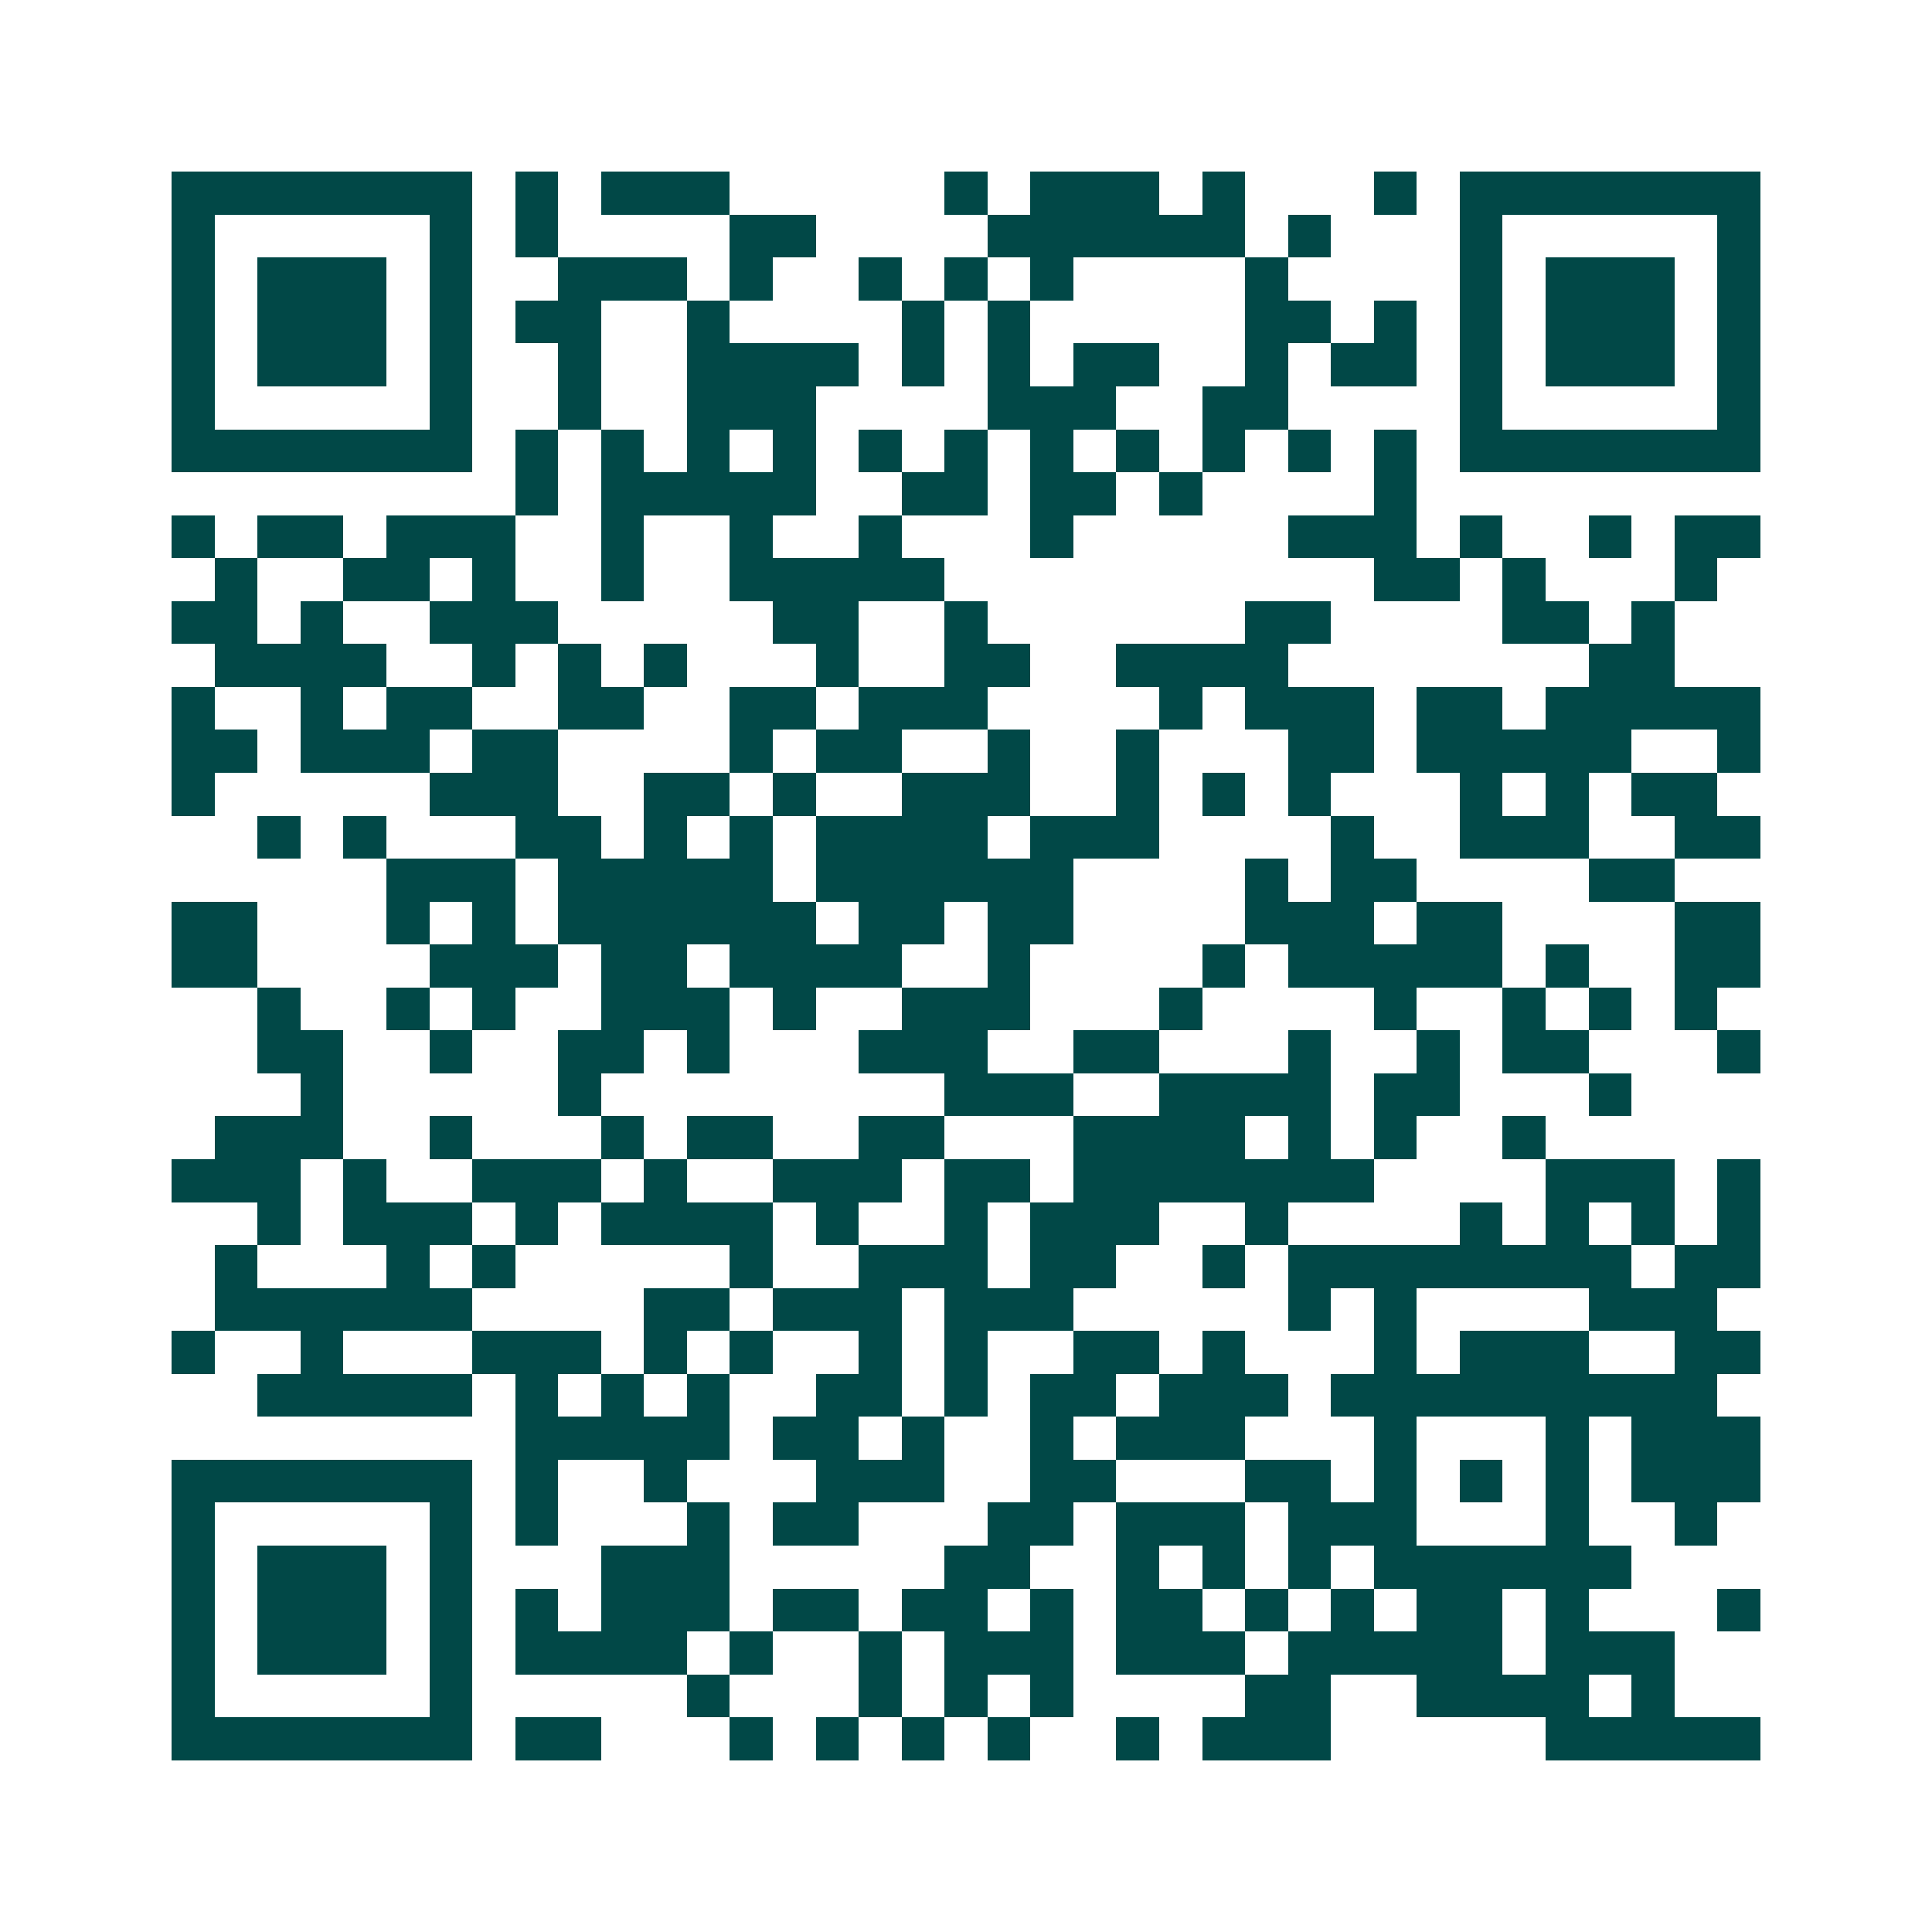 <svg xmlns="http://www.w3.org/2000/svg" width="200" height="200" viewBox="0 0 45 45" shape-rendering="crispEdges"><path fill="#ffffff" d="M0 0h45v45H0z"/><path stroke="#014847" d="M4 4.5h7m1 0h1m1 0h3m5 0h1m1 0h3m1 0h1m3 0h1m1 0h7M4 5.5h1m5 0h1m1 0h1m4 0h2m4 0h6m1 0h1m3 0h1m5 0h1M4 6.5h1m1 0h3m1 0h1m2 0h3m1 0h1m2 0h1m1 0h1m1 0h1m4 0h1m4 0h1m1 0h3m1 0h1M4 7.5h1m1 0h3m1 0h1m1 0h2m2 0h1m4 0h1m1 0h1m5 0h2m1 0h1m1 0h1m1 0h3m1 0h1M4 8.5h1m1 0h3m1 0h1m2 0h1m2 0h4m1 0h1m1 0h1m1 0h2m2 0h1m1 0h2m1 0h1m1 0h3m1 0h1M4 9.5h1m5 0h1m2 0h1m2 0h3m4 0h3m2 0h2m4 0h1m5 0h1M4 10.5h7m1 0h1m1 0h1m1 0h1m1 0h1m1 0h1m1 0h1m1 0h1m1 0h1m1 0h1m1 0h1m1 0h1m1 0h7M12 11.5h1m1 0h5m2 0h2m1 0h2m1 0h1m4 0h1M4 12.5h1m1 0h2m1 0h3m2 0h1m2 0h1m2 0h1m3 0h1m5 0h3m1 0h1m2 0h1m1 0h2M5 13.5h1m2 0h2m1 0h1m2 0h1m2 0h5m10 0h2m1 0h1m3 0h1M4 14.5h2m1 0h1m2 0h3m5 0h2m2 0h1m6 0h2m4 0h2m1 0h1M5 15.5h4m2 0h1m1 0h1m1 0h1m3 0h1m2 0h2m2 0h4m7 0h2M4 16.5h1m2 0h1m1 0h2m2 0h2m2 0h2m1 0h3m4 0h1m1 0h3m1 0h2m1 0h5M4 17.5h2m1 0h3m1 0h2m4 0h1m1 0h2m2 0h1m2 0h1m3 0h2m1 0h5m2 0h1M4 18.5h1m5 0h3m2 0h2m1 0h1m2 0h3m2 0h1m1 0h1m1 0h1m3 0h1m1 0h1m1 0h2M6 19.5h1m1 0h1m3 0h2m1 0h1m1 0h1m1 0h4m1 0h3m4 0h1m2 0h3m2 0h2M9 20.5h3m1 0h5m1 0h6m4 0h1m1 0h2m4 0h2M4 21.5h2m3 0h1m1 0h1m1 0h6m1 0h2m1 0h2m4 0h3m1 0h2m4 0h2M4 22.5h2m4 0h3m1 0h2m1 0h4m2 0h1m4 0h1m1 0h5m1 0h1m2 0h2M6 23.5h1m2 0h1m1 0h1m2 0h3m1 0h1m2 0h3m3 0h1m4 0h1m2 0h1m1 0h1m1 0h1M6 24.5h2m2 0h1m2 0h2m1 0h1m3 0h3m2 0h2m3 0h1m2 0h1m1 0h2m3 0h1M7 25.5h1m5 0h1m8 0h3m2 0h4m1 0h2m3 0h1M5 26.5h3m2 0h1m3 0h1m1 0h2m2 0h2m3 0h4m1 0h1m1 0h1m2 0h1M4 27.5h3m1 0h1m2 0h3m1 0h1m2 0h3m1 0h2m1 0h7m4 0h3m1 0h1M6 28.5h1m1 0h3m1 0h1m1 0h4m1 0h1m2 0h1m1 0h3m2 0h1m4 0h1m1 0h1m1 0h1m1 0h1M5 29.5h1m3 0h1m1 0h1m5 0h1m2 0h3m1 0h2m2 0h1m1 0h8m1 0h2M5 30.5h6m4 0h2m1 0h3m1 0h3m5 0h1m1 0h1m4 0h3M4 31.5h1m2 0h1m3 0h3m1 0h1m1 0h1m2 0h1m1 0h1m2 0h2m1 0h1m3 0h1m1 0h3m2 0h2M6 32.5h5m1 0h1m1 0h1m1 0h1m2 0h2m1 0h1m1 0h2m1 0h3m1 0h9M12 33.5h5m1 0h2m1 0h1m2 0h1m1 0h3m3 0h1m3 0h1m1 0h3M4 34.5h7m1 0h1m2 0h1m3 0h3m2 0h2m3 0h2m1 0h1m1 0h1m1 0h1m1 0h3M4 35.5h1m5 0h1m1 0h1m3 0h1m1 0h2m3 0h2m1 0h3m1 0h3m3 0h1m2 0h1M4 36.5h1m1 0h3m1 0h1m3 0h3m5 0h2m2 0h1m1 0h1m1 0h1m1 0h6M4 37.5h1m1 0h3m1 0h1m1 0h1m1 0h3m1 0h2m1 0h2m1 0h1m1 0h2m1 0h1m1 0h1m1 0h2m1 0h1m3 0h1M4 38.5h1m1 0h3m1 0h1m1 0h4m1 0h1m2 0h1m1 0h3m1 0h3m1 0h5m1 0h3M4 39.5h1m5 0h1m5 0h1m3 0h1m1 0h1m1 0h1m4 0h2m2 0h4m1 0h1M4 40.5h7m1 0h2m3 0h1m1 0h1m1 0h1m1 0h1m2 0h1m1 0h3m5 0h5"/></svg>
